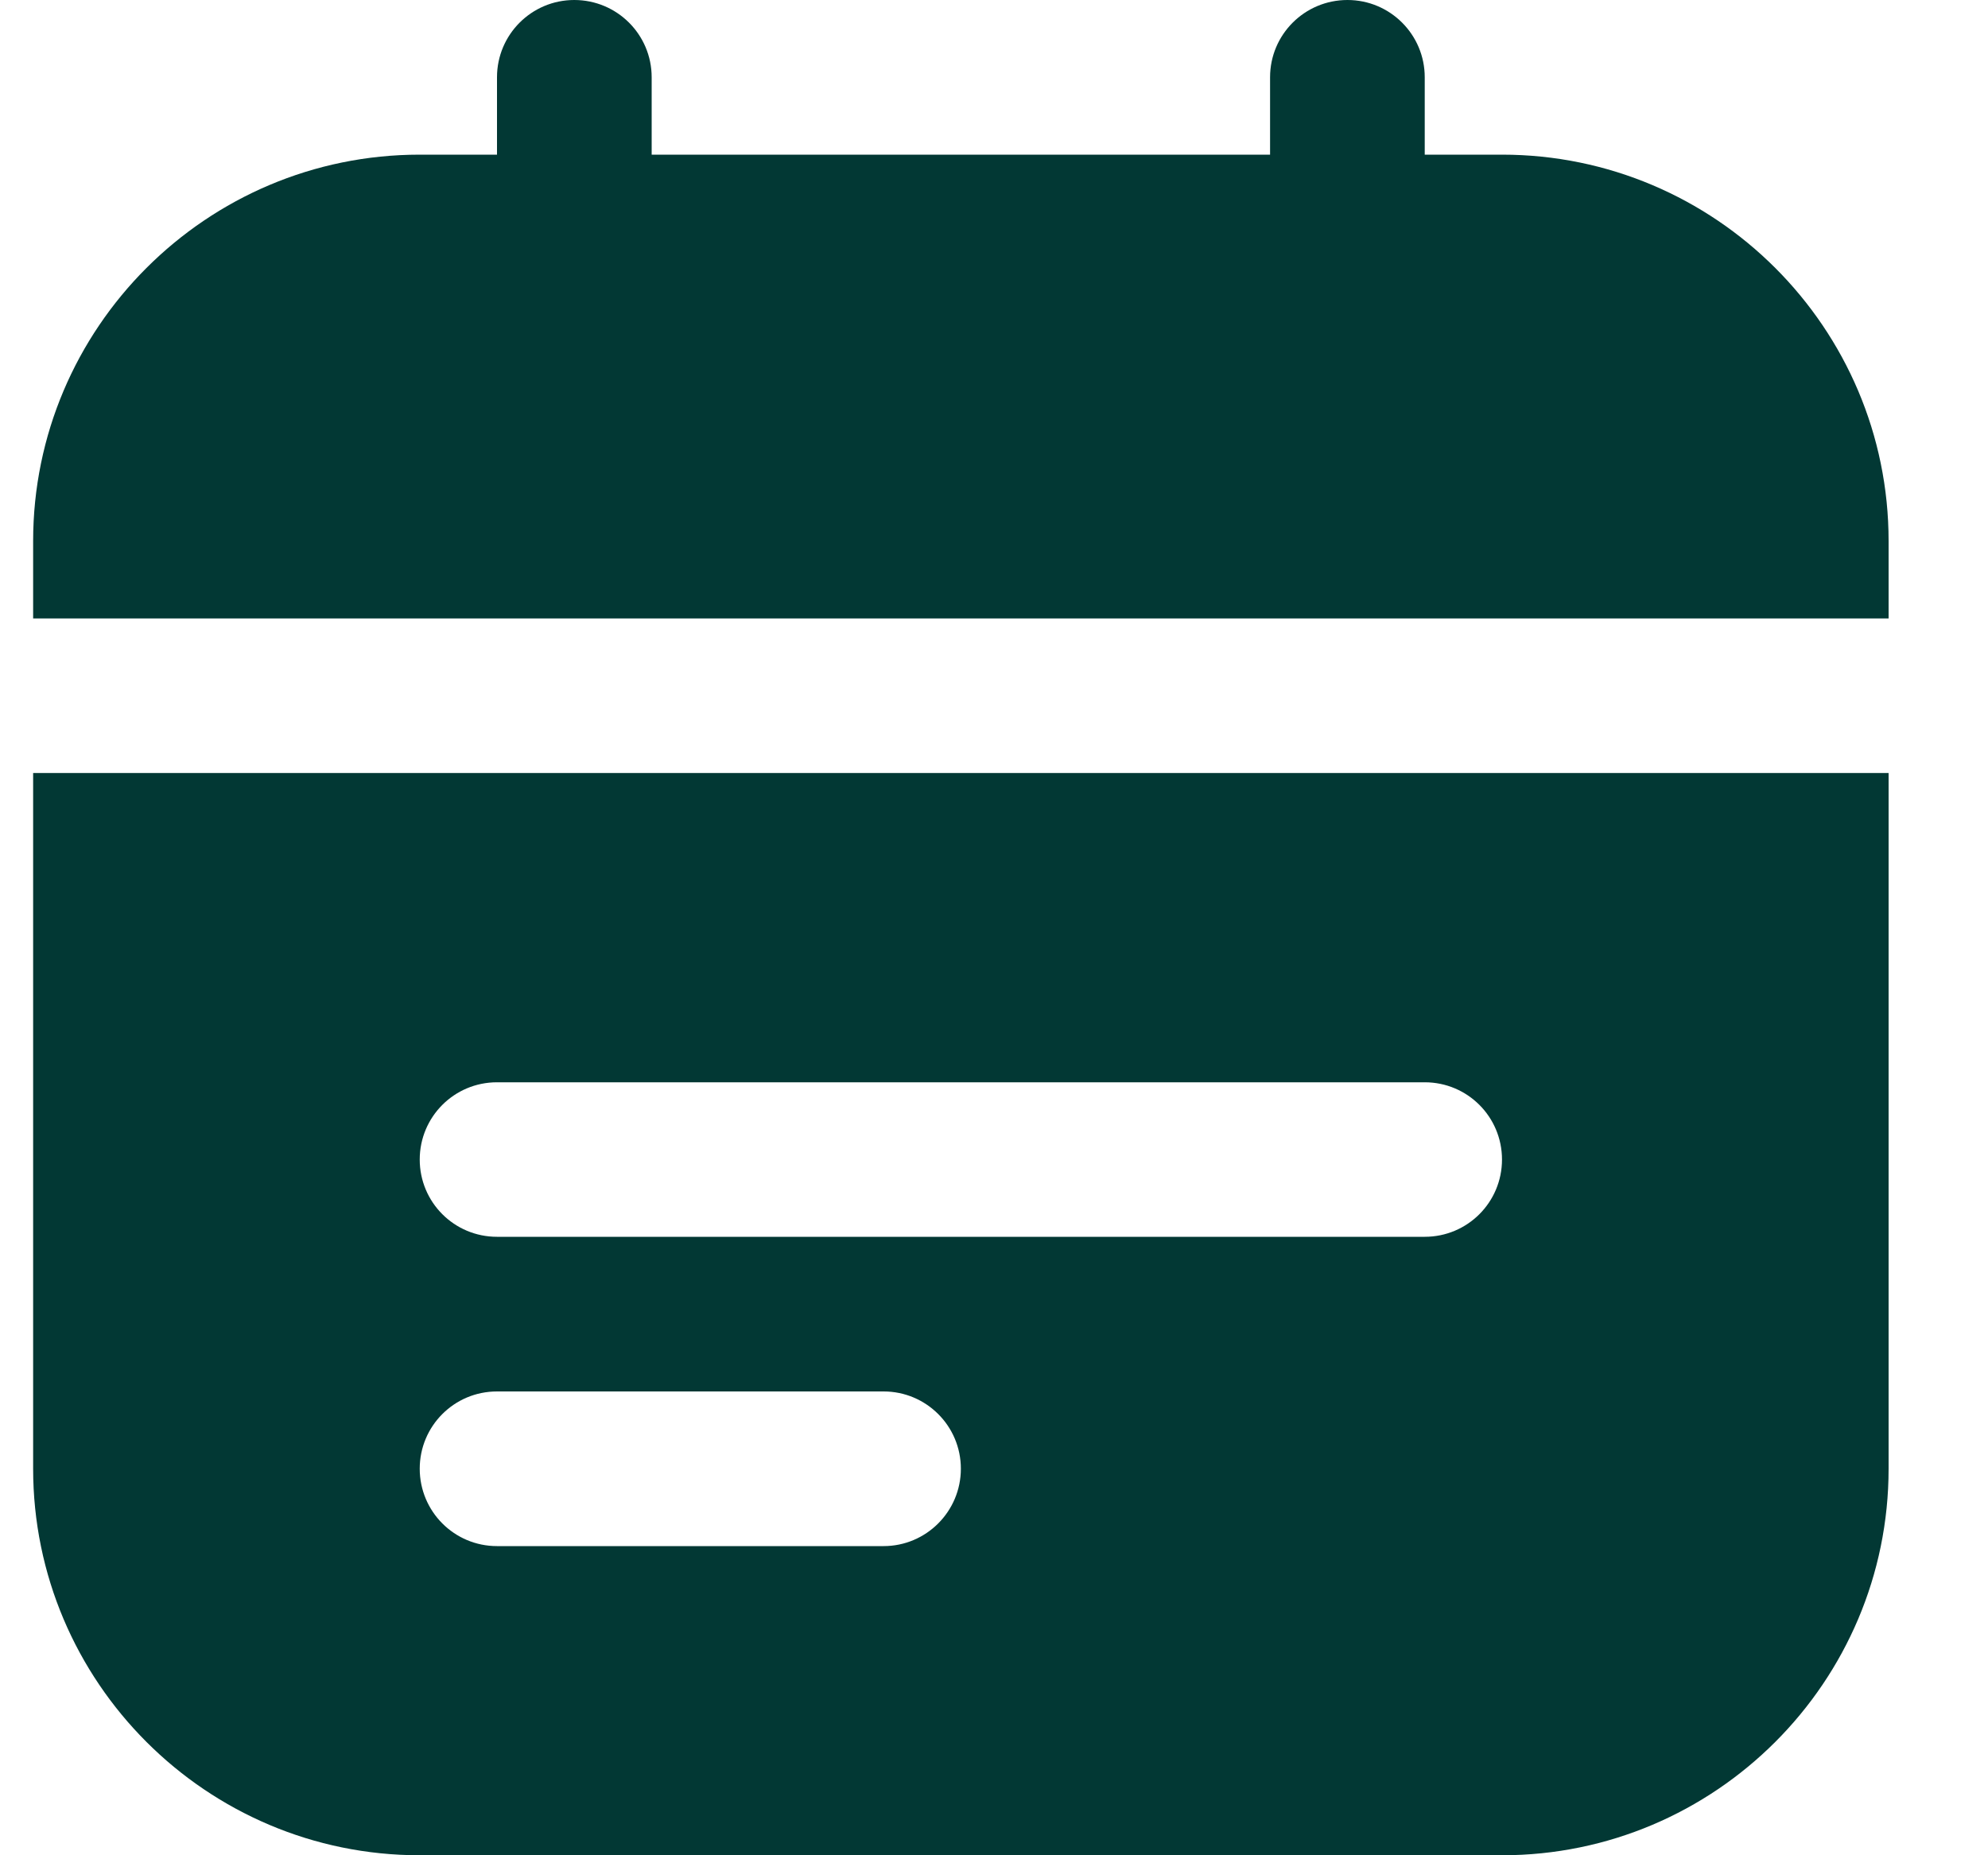 <svg width="15" height="14" viewBox="0 0 15 14" fill="none" xmlns="http://www.w3.org/2000/svg">
<g clip-path="url(#clip0_197_1296)">
<path d="M0.25 4.667V4.083C0.25 2.475 1.558 1.167 3.167 1.167H3.75V0.583C3.75 0.261 4.011 0 4.333 0C4.656 0 4.917 0.261 4.917 0.583V1.167H9.583V0.583C9.583 0.261 9.844 0 10.167 0C10.489 0 10.75 0.261 10.75 0.583V1.167H11.333C12.942 1.167 14.25 2.475 14.25 4.083V4.667H0.25ZM14.25 5.833V11.083C14.25 12.692 12.942 14 11.333 14H3.167C1.558 14 0.25 12.692 0.25 11.083V5.833H14.25ZM7.25 11.083C7.25 10.761 6.989 10.5 6.667 10.5H3.75C3.427 10.5 3.167 10.761 3.167 11.083C3.167 11.405 3.427 11.667 3.75 11.667H6.667C6.989 11.667 7.25 11.405 7.25 11.083ZM11.333 8.75C11.333 8.428 11.073 8.167 10.75 8.167H3.75C3.427 8.167 3.167 8.428 3.167 8.75C3.167 9.072 3.427 9.333 3.75 9.333H10.75C11.073 9.333 11.333 9.072 11.333 8.75Z" fill="rgba(2, 56, 52, 1)"/>
</g>
<defs>
<clipPath id="clip0_197_1296">
<rect width="14" height="14" fill="white" transform="translate(0.25)"/>
</clipPath>
</defs>
</svg>

